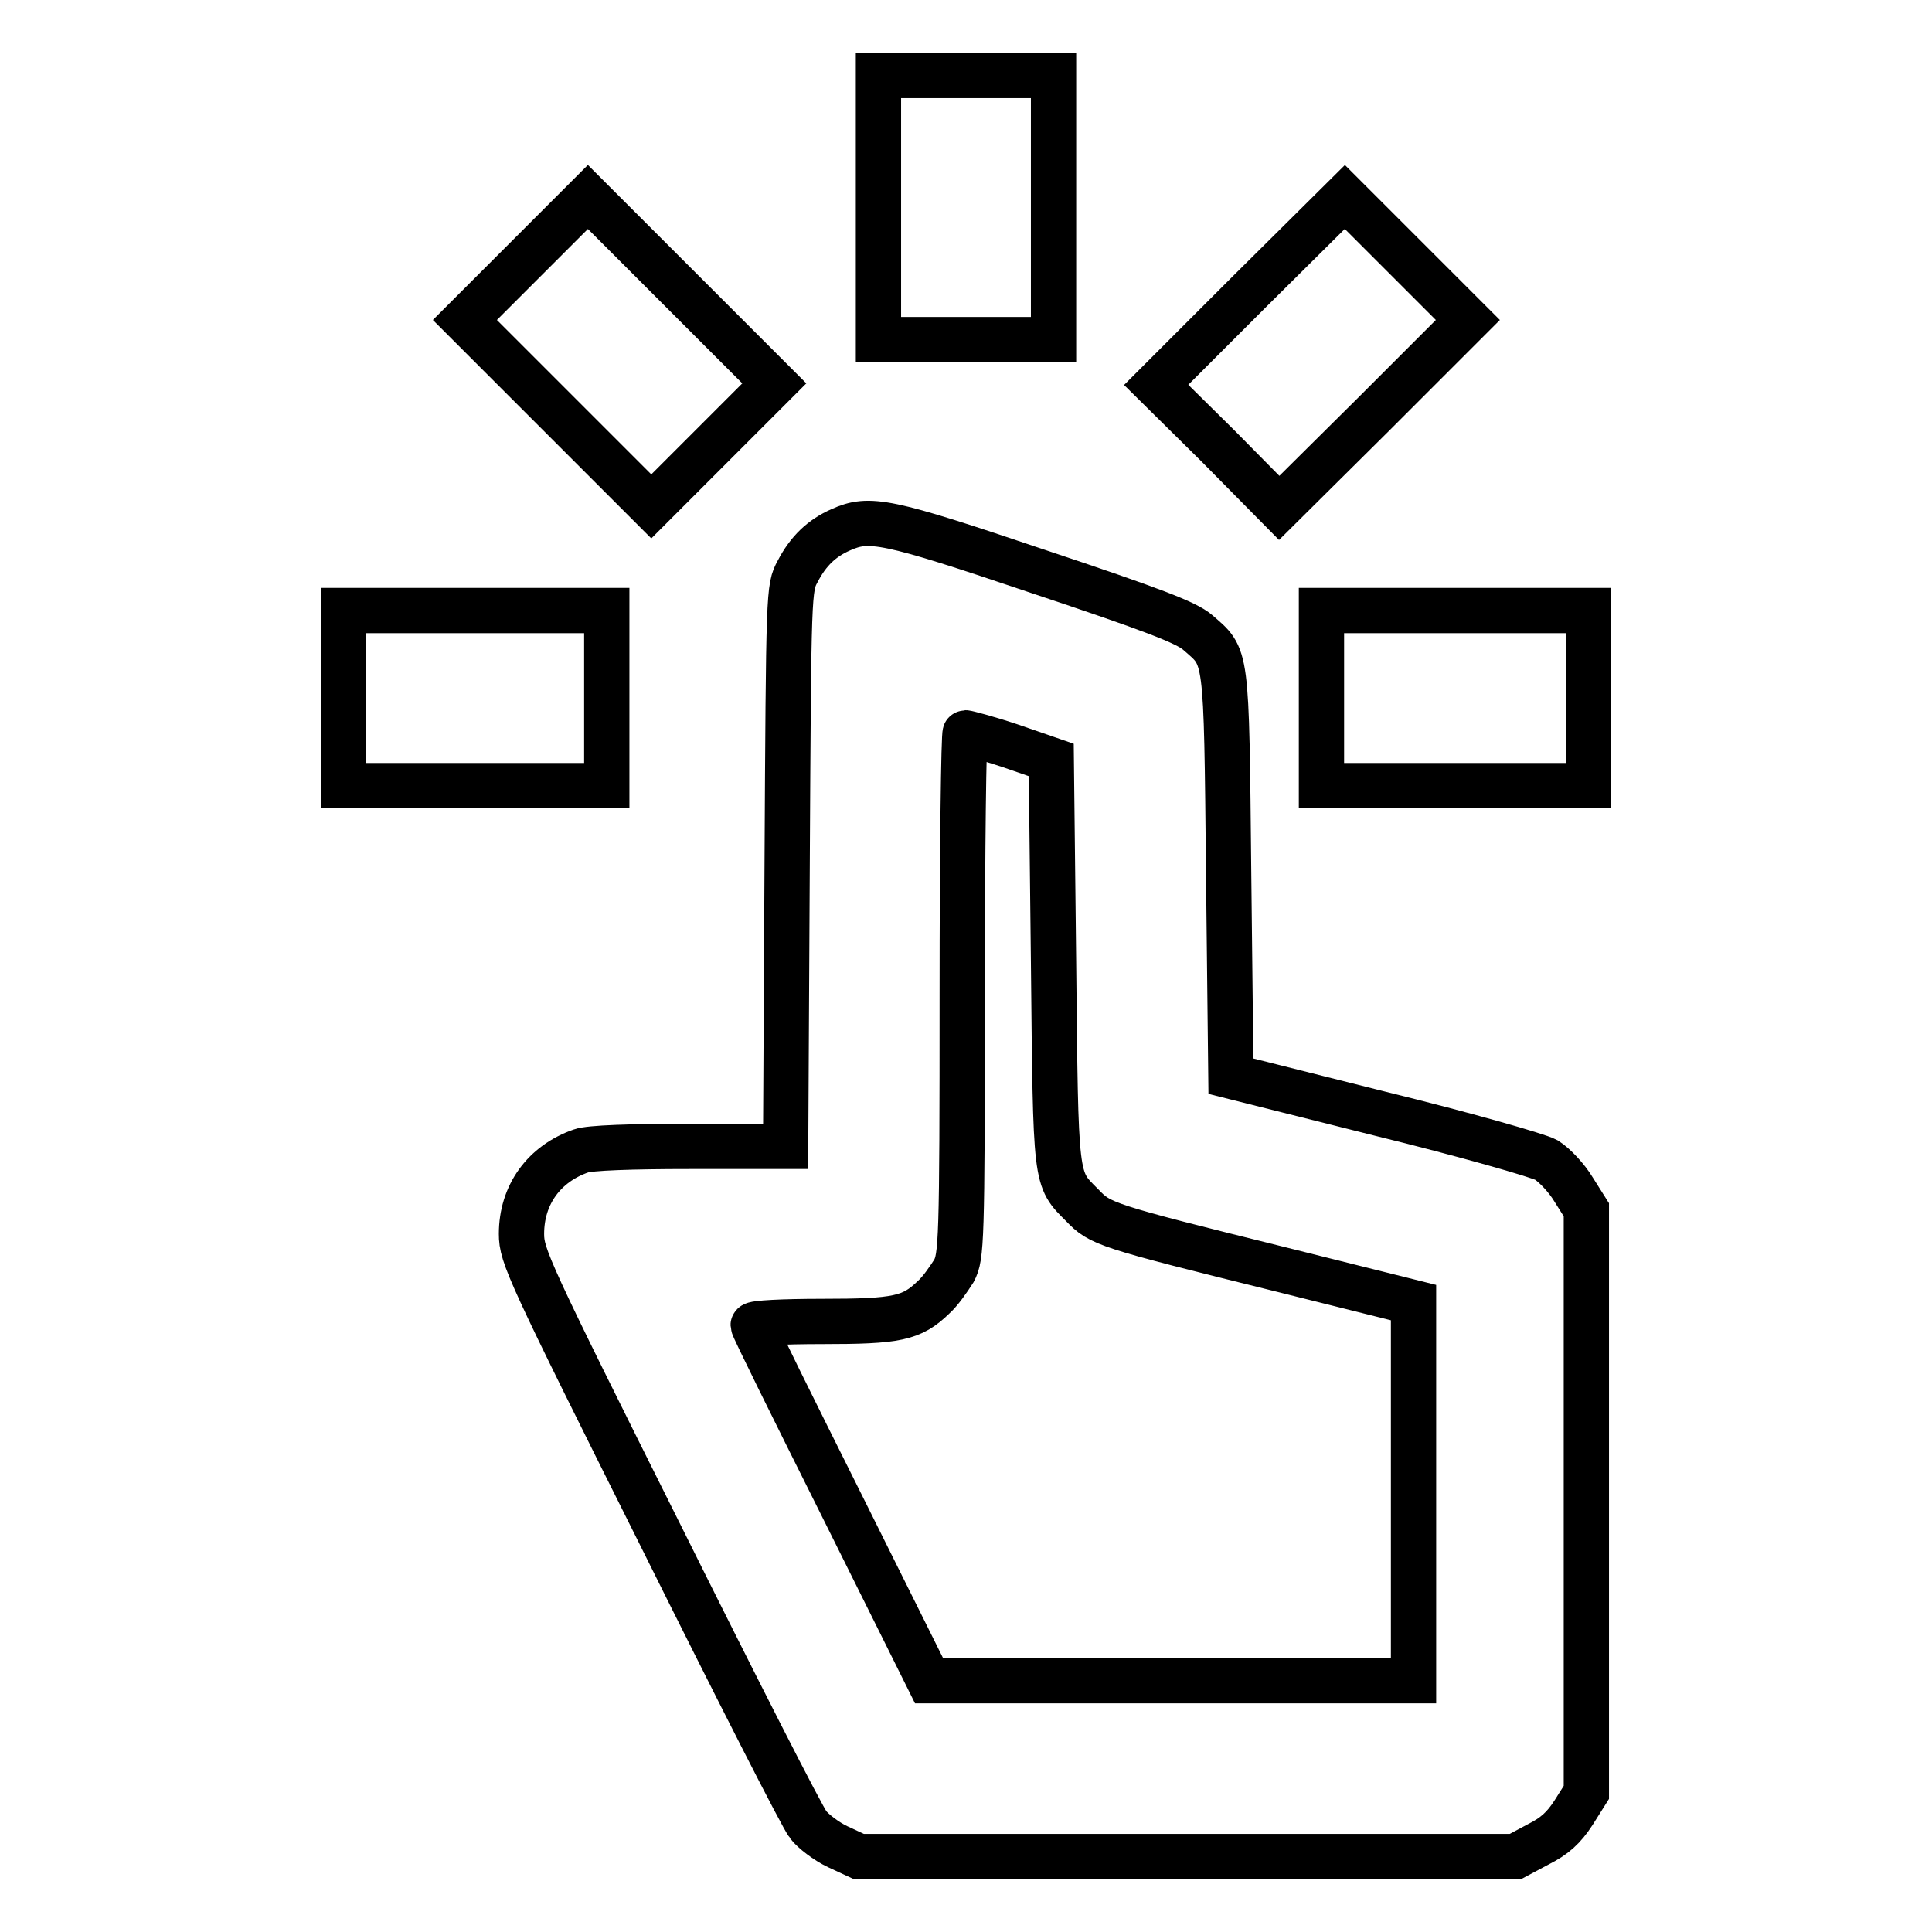 <?xml version="1.0" encoding="utf-8"?>
<!-- Svg Vector Icons : http://www.onlinewebfonts.com/icon -->
<!DOCTYPE svg PUBLIC "-//W3C//DTD SVG 1.1//EN" "http://www.w3.org/Graphics/SVG/1.1/DTD/svg11.dtd">
<svg version="1.1" xmlns="http://www.w3.org/2000/svg" xmlns:xlink="http://www.w3.org/1999/xlink" x="0px" y="0px" viewBox="0 0 256 256" enable-background="new 0 0 256 256" xml:space="preserve">
<g><g><g><path stroke-width="6" fill-opacity="0" stroke="#000000"  d="M116.4,27.5v17.5H128h11.6V27.5V10H128h-11.6V27.5z"/><path stroke-width="6" fill-opacity="0" stroke="#000000"  d="M69.7,34.3l-8.1,8.1l12.4,12.4l12.3,12.3l8.2-8.2l8.1-8.1L90.2,38.4L77.9,26.1L69.7,34.3z"/><path stroke-width="6" fill-opacity="0" stroke="#000000"  d="M165.7,38.5L153.2,51l8.2,8.1l8.1,8.2L182,54.9l12.5-12.5l-8.2-8.2l-8.1-8.1L165.7,38.5z"/><path stroke-width="6" fill-opacity="0" stroke="#000000"  d="M111.4,70.2c-2.5,1.1-4.3,2.8-5.7,5.5c-1.2,2.2-1.2,2.5-1.4,39.2l-0.2,37H91.5c-8,0-13.4,0.2-14.5,0.6c-4.9,1.7-7.9,5.8-7.9,11c0,2.9,0.9,4.9,18.4,39.9c10.1,20.3,18.9,37.6,19.6,38.4c0.6,0.8,2.4,2.2,3.9,2.9l2.8,1.3h43.5h43.5l3-1.6c2.2-1.1,3.4-2.2,4.7-4.2l1.7-2.7v-38.6v-38.6l-1.7-2.7c-0.9-1.5-2.5-3.2-3.6-3.9c-1.1-0.6-10.9-3.4-21.9-6.1l-19.9-5l-0.3-26.9c-0.3-29.7-0.2-28.5-4.1-31.9c-1.5-1.3-5.9-3-21.2-8.1C117.4,68.9,115.2,68.5,111.4,70.2z M133.8,98.8l5.5,1.9l0.3,26.8c0.3,29.4,0.2,28.6,3.8,32.2c2.4,2.5,2.9,2.7,26.3,8.5l17.6,4.4v25v25.1h-32.1h-32.1l-11.6-23.3c-6.4-12.8-11.7-23.5-11.7-23.8c0-0.3,4-0.5,9.1-0.5c10,0,11.9-0.4,14.8-3.2c0.9-0.8,2-2.4,2.7-3.5c1-1.9,1.1-3.7,1.1-36.7c0-19.1,0.2-34.6,0.4-34.6S130.8,97.8,133.8,98.8z"/><path stroke-width="6" fill-opacity="0" stroke="#000000"  d="M45.5,92.5v11.6h17.5h17.4V92.5V80.9H62.9H45.5L45.5,92.5L45.5,92.5z"/><path stroke-width="6" fill-opacity="0" stroke="#000000"  d="M175.1,92.5v11.6h17.7h17.7V92.5V80.9h-17.7h-17.7V92.5z"/></g></g></g>
</svg>